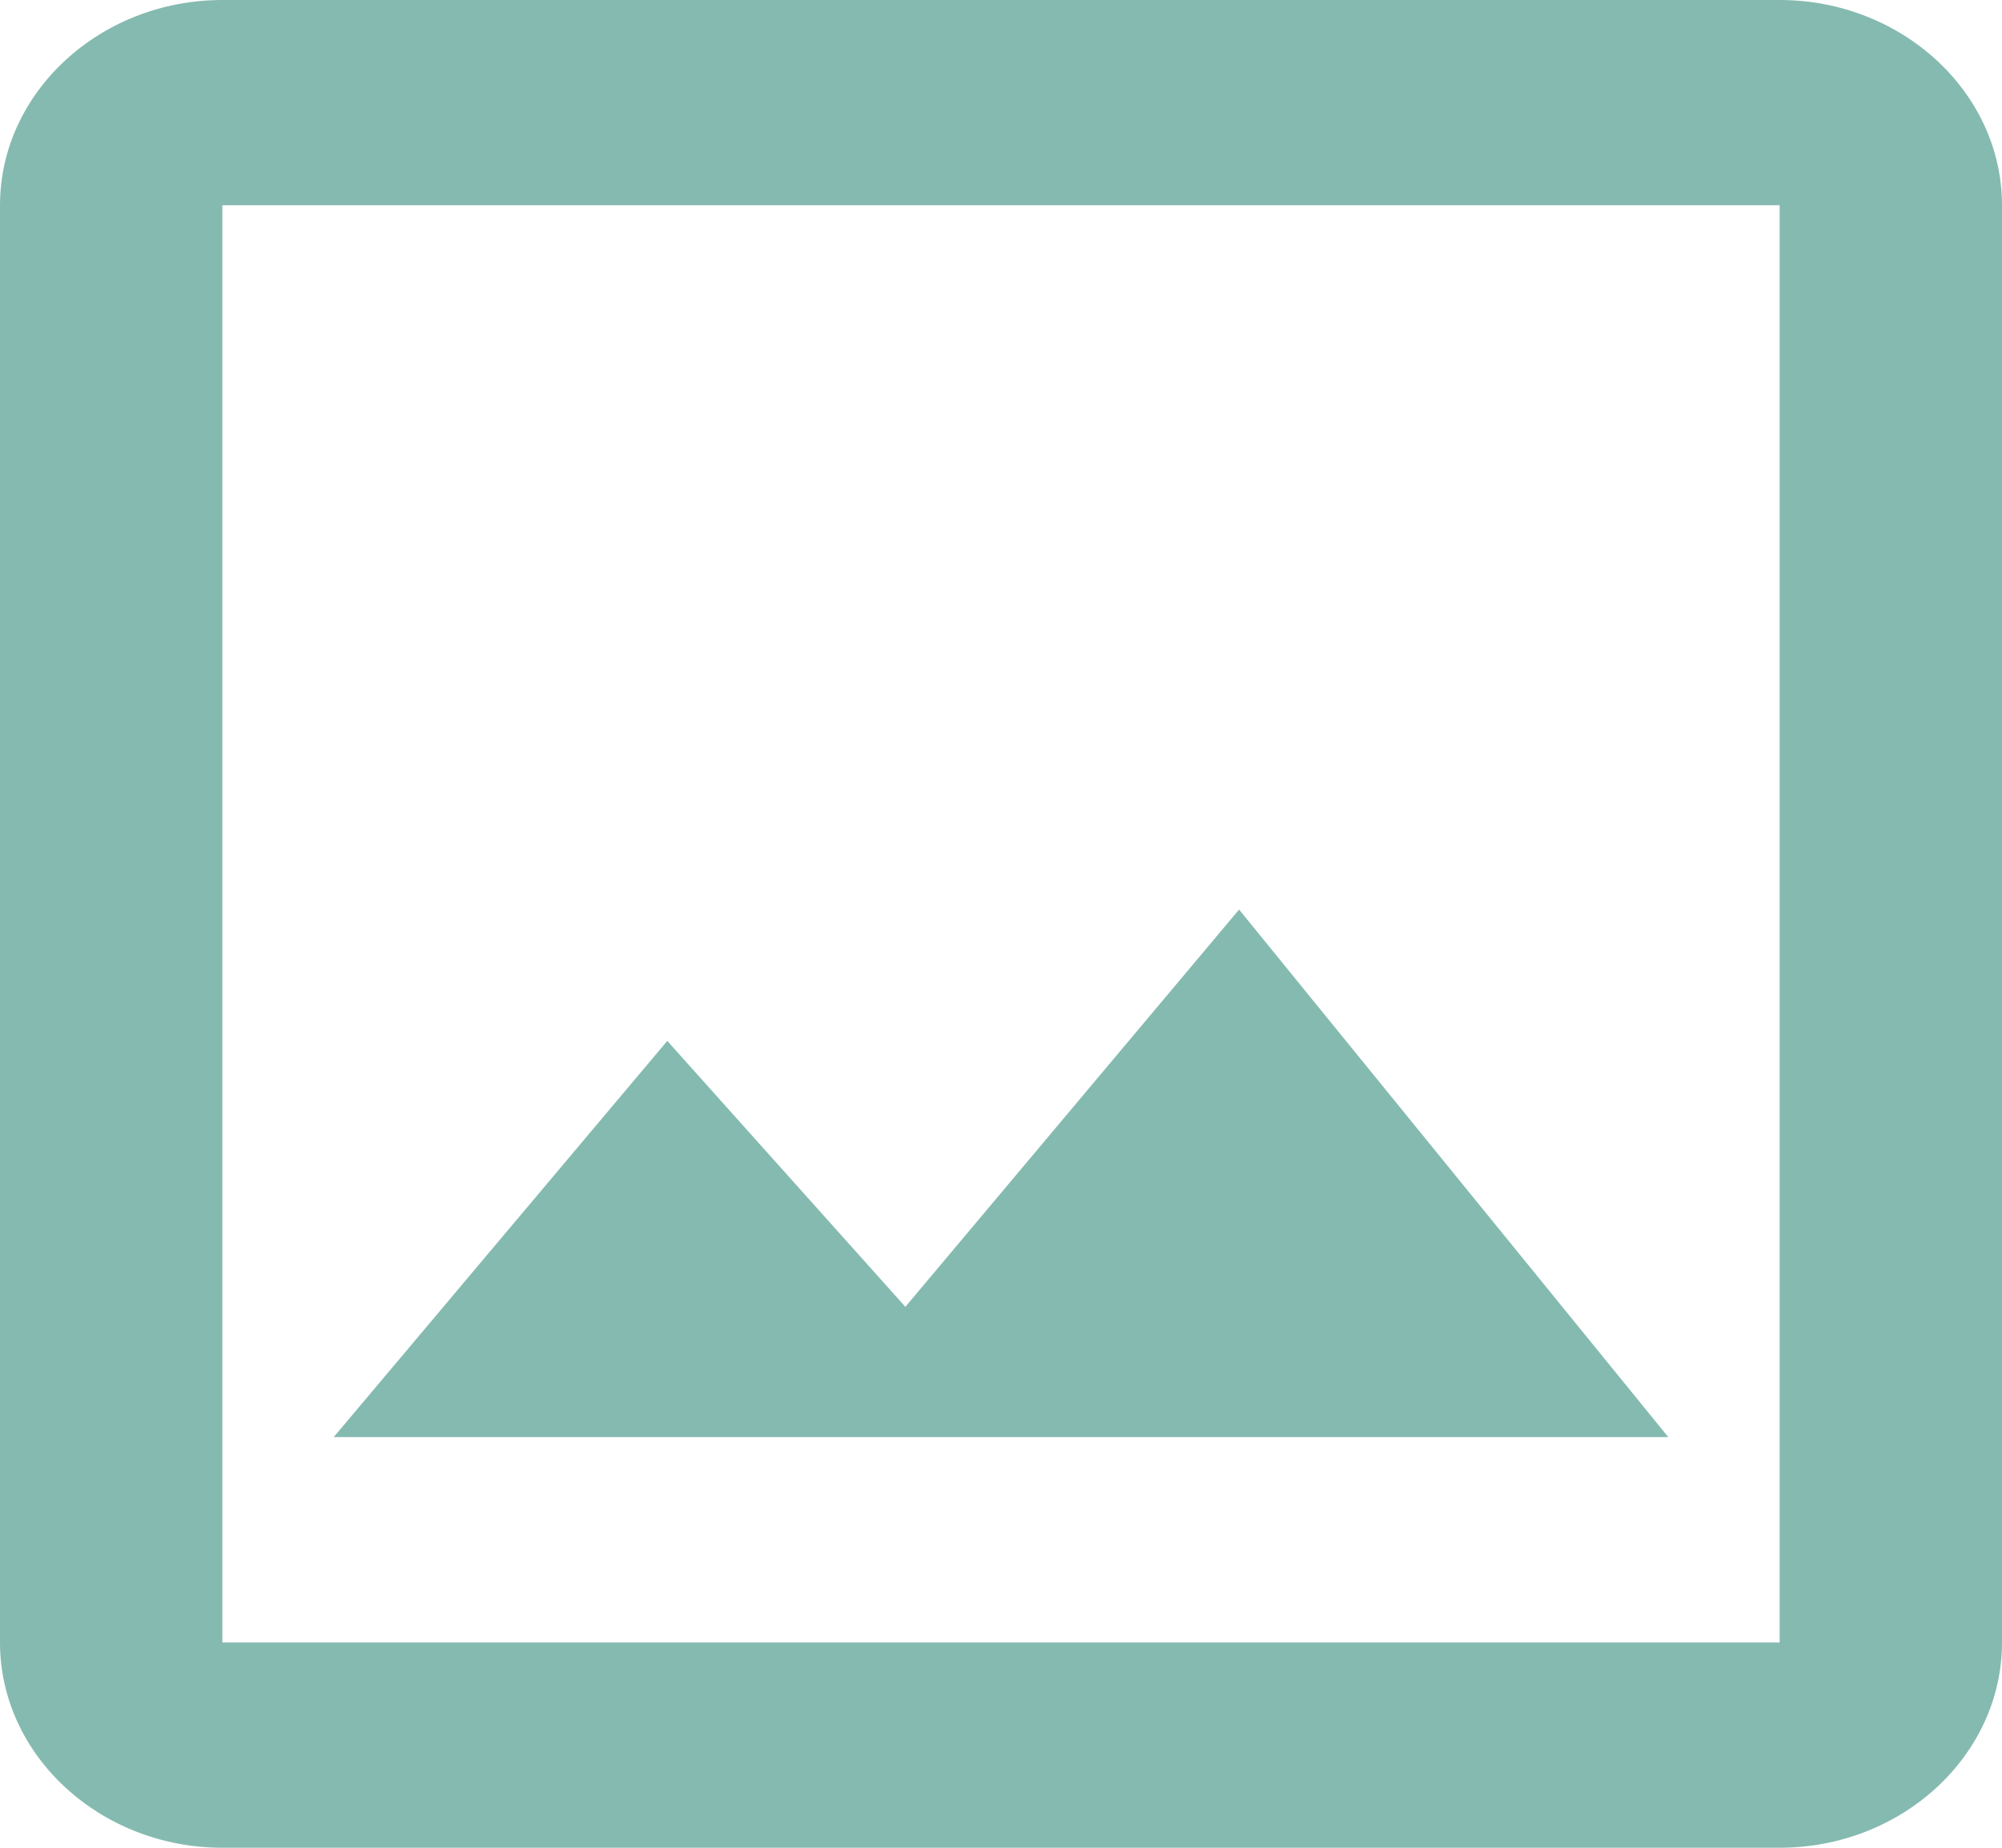 <svg width="13" height="12" viewBox="0 0 13 12" fill="none" xmlns="http://www.w3.org/2000/svg">
<path d="M11.556 1.333V10.667H1.444V1.333H11.556ZM11.556 0H1.444C0.65 0 0 0.6 0 1.333V10.667C0 11.4 0.65 12 1.444 12H11.556C12.35 12 13 11.4 13 10.667V1.333C13 0.6 12.35 0 11.556 0ZM8.046 5.907L5.879 8.487L4.333 6.76L2.167 9.333H10.833L8.046 5.907Z" fill="#006E5A" fill-opacity="0.48"/>
</svg>
